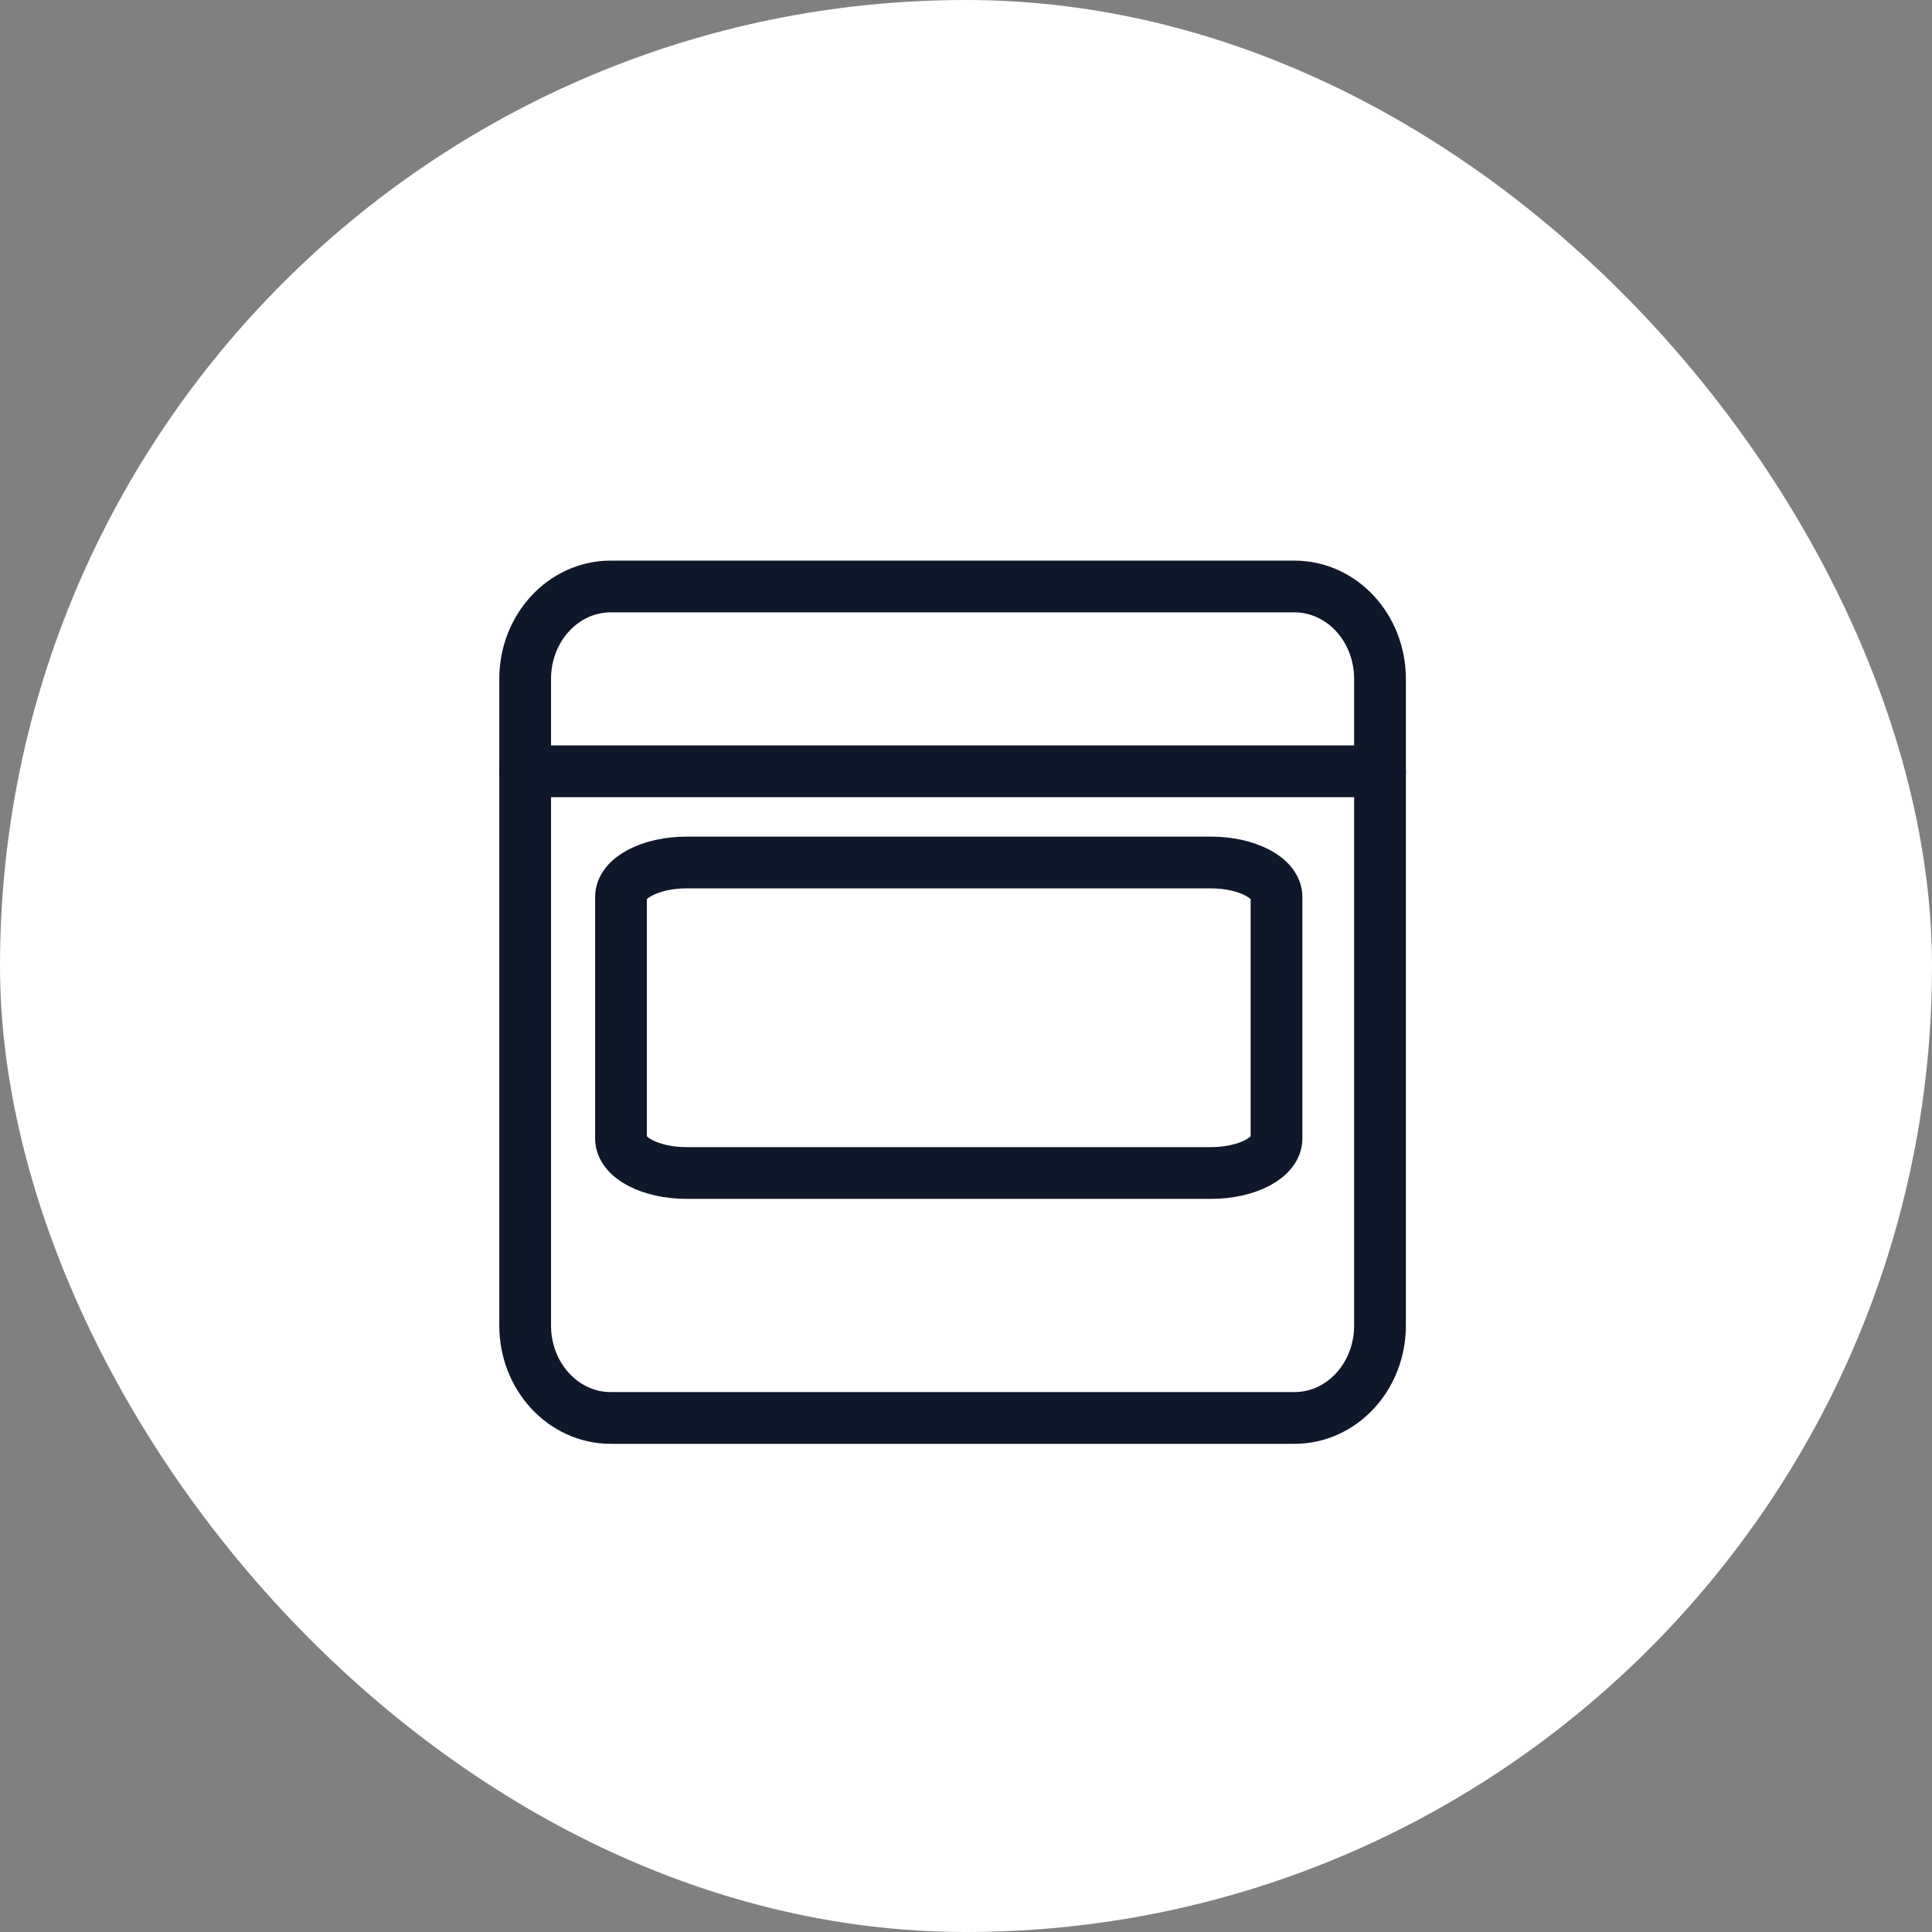 <?xml version="1.0" encoding="UTF-8"?>
<svg xmlns="http://www.w3.org/2000/svg" width="56" height="56" viewBox="0 0 56 56" fill="none">
  <rect x="0" y="0" width="56" height="56" fill="#808080" stroke="none"/>
  <rect width="56" height="56" rx="28" fill="white"></rect>
  <path d="M15.222 38.422V19.678C15.222 18.199 16.332 17 17.7 17H37.522C38.891 17 40 18.199 40 19.678V38.422C40 39.901 38.891 41.1 37.522 41.1H17.7C16.332 41.1 15.222 39.901 15.222 38.422Z" stroke="#0F172A" stroke-width="1.5"></path>
  <path d="M15.222 22.356H40" stroke="#0F172A" stroke-width="1.5" stroke-linecap="round" stroke-linejoin="round"></path>
  <path d="M18 33V26C18 25.448 18.851 25 19.9 25H35.1C36.149 25 37 25.448 37 26V33C37 33.552 36.149 34 35.1 34H19.9C18.851 34 18 33.552 18 33Z" stroke="#0F172A" stroke-width="1.5"></path>
</svg>
